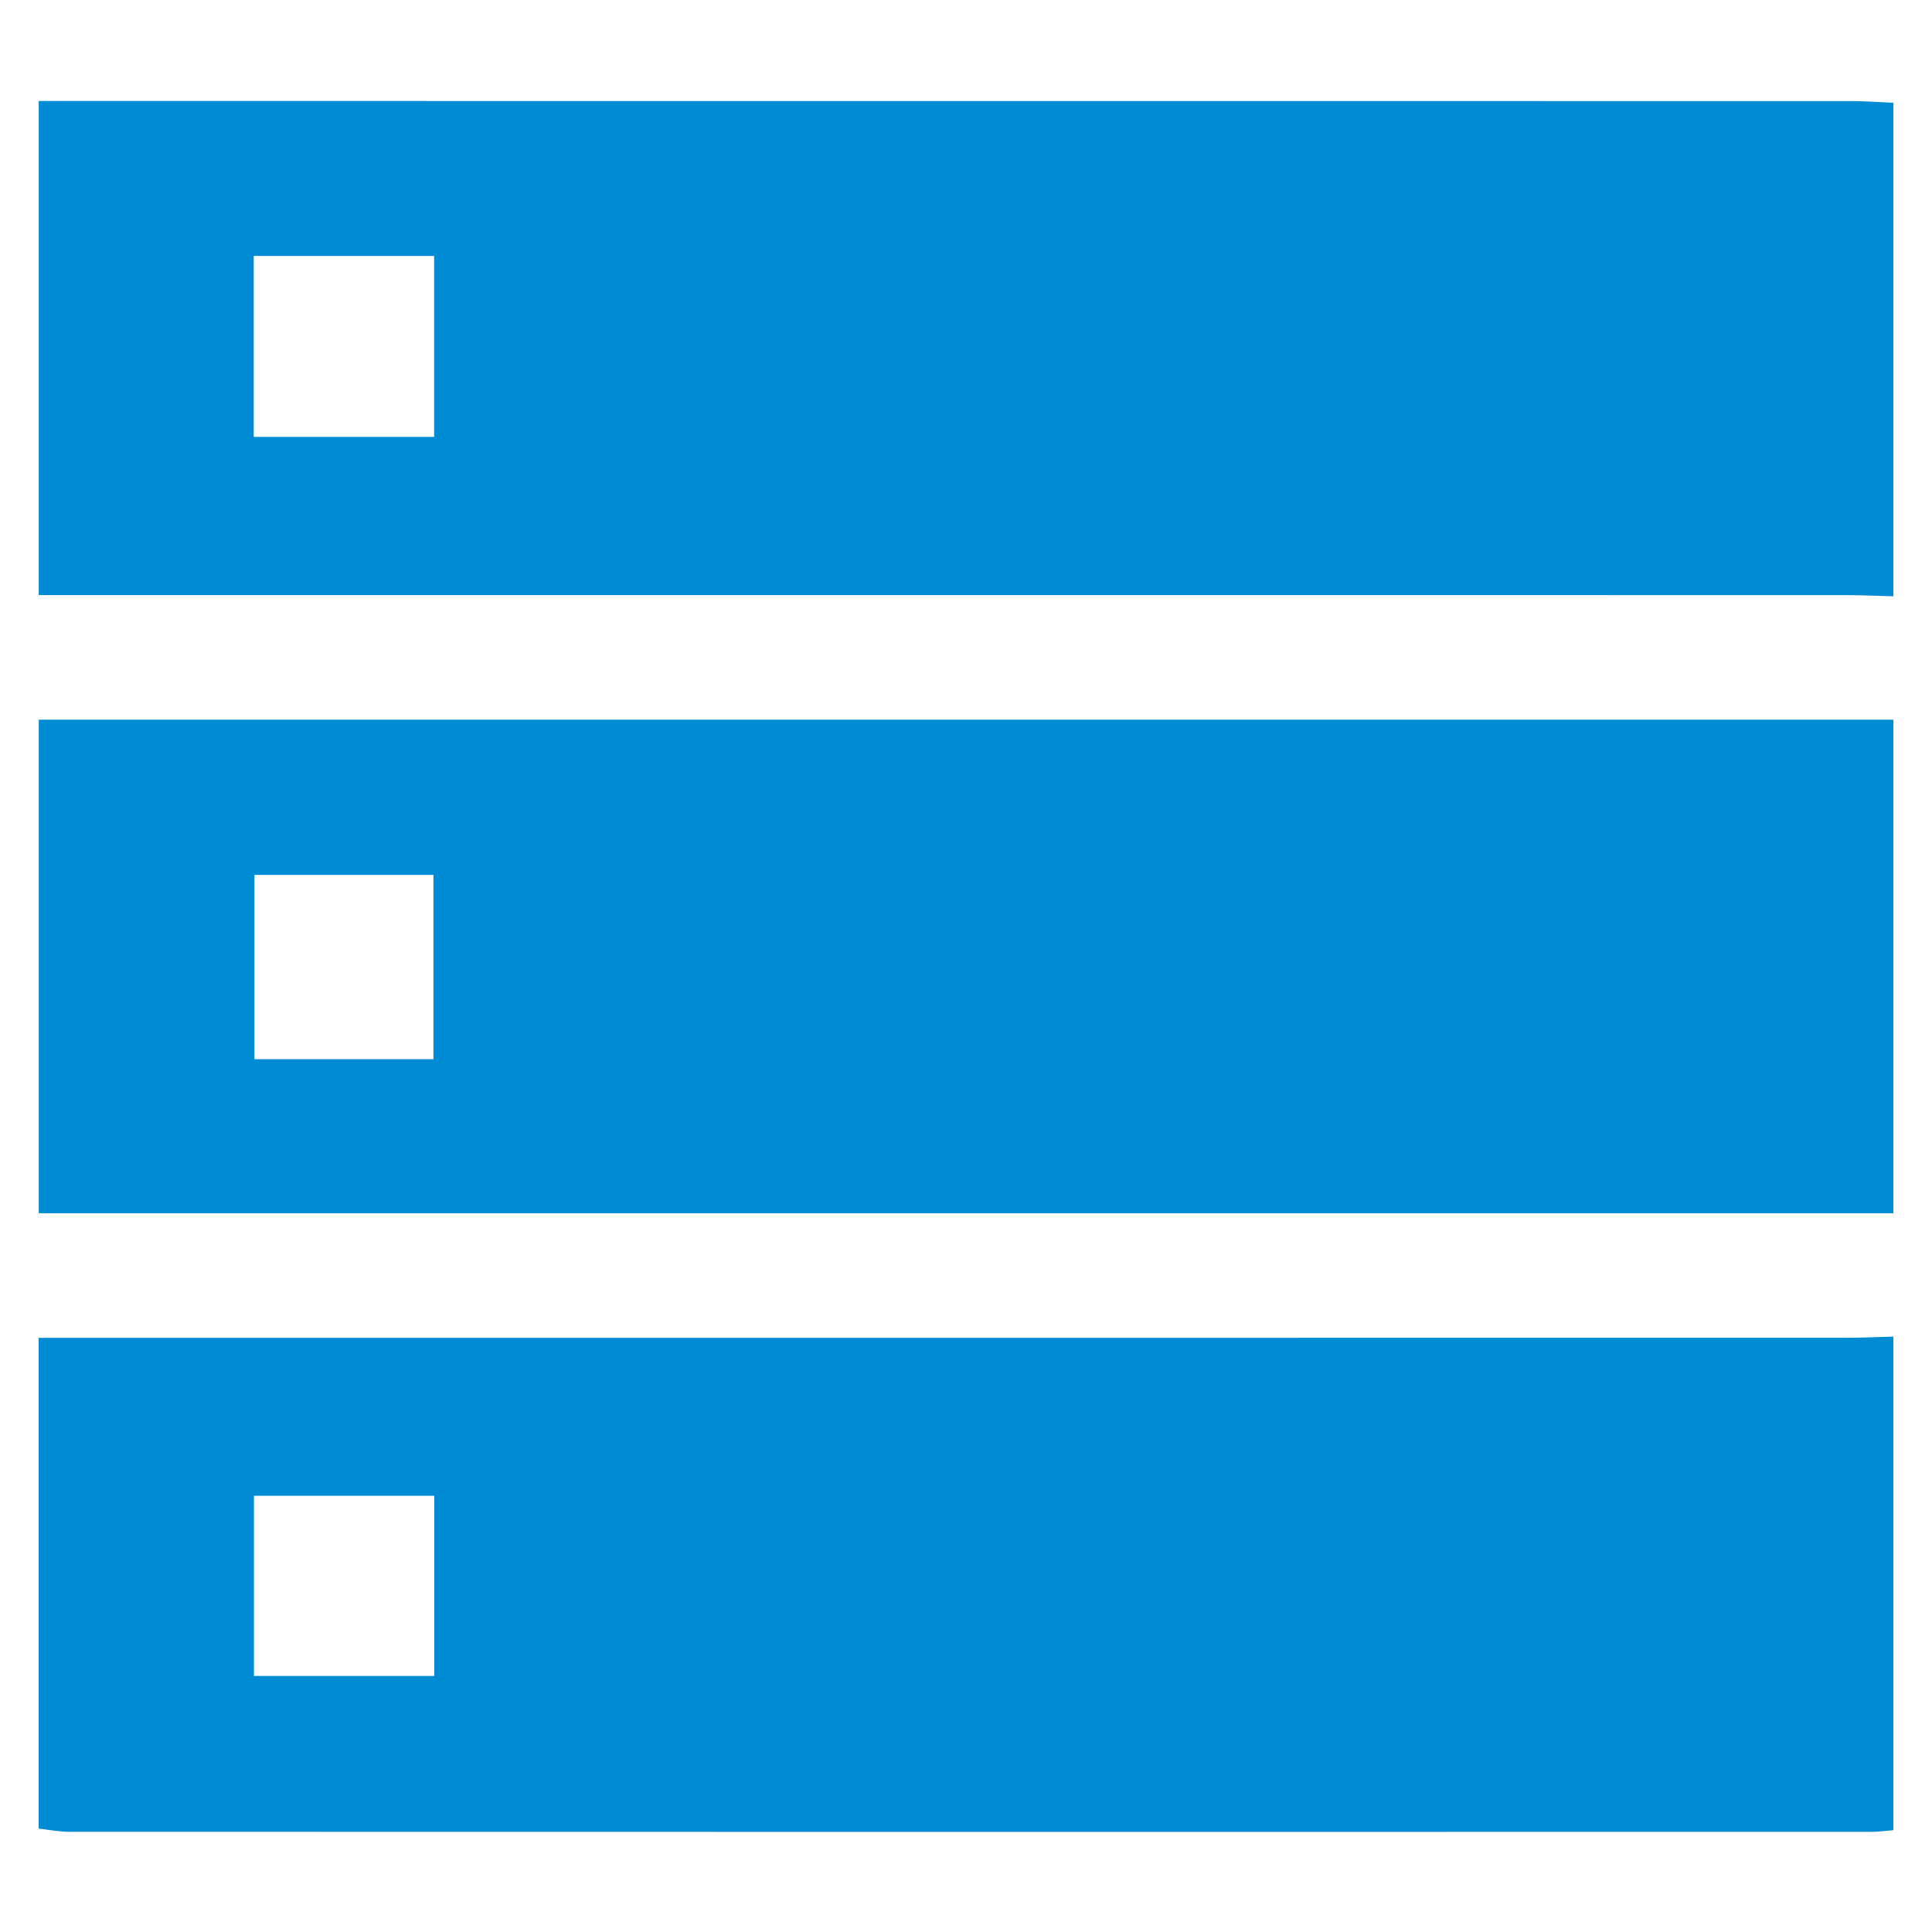 <?xml version="1.0" encoding="UTF-8"?><svg id="_レイヤー_1" xmlns="http://www.w3.org/2000/svg" viewBox="0 0 70 70"><defs><style>.cls-1{fill:#008bd5;stroke-width:0px;}</style></defs><path class="cls-1" d="M68.599,3.723v17.882c-.569-.014-1.137-.042-1.706-.042-21.288-.002-42.576-.002-63.864-.002h-1.626V3.659c.64,0,1.199,0,1.759,0,21.288,0,42.576,0,63.864.003.524,0,1.048.04,1.573.061ZM9.193,15.83h6.536v-6.556h-6.536v6.556Z"/><path class="cls-1" d="M68.599,48.429v17.882c-.261.021-.523.06-.784.06-21.77.003-43.54.004-65.31-.002-.372,0-.745-.076-1.104-.115v-17.782c.595,0,1.111,0,1.628,0,21.288,0,42.576,0,63.864-.002.569,0,1.137-.027,1.706-.042ZM9.201,60.722h6.535v-6.528h-6.535v6.528Z"/><path class="cls-1" d="M68.599,26.076v17.882H1.405v-17.882h67.194ZM15.704,38.377v-6.677h-6.486v6.677h6.486Z"/></svg>